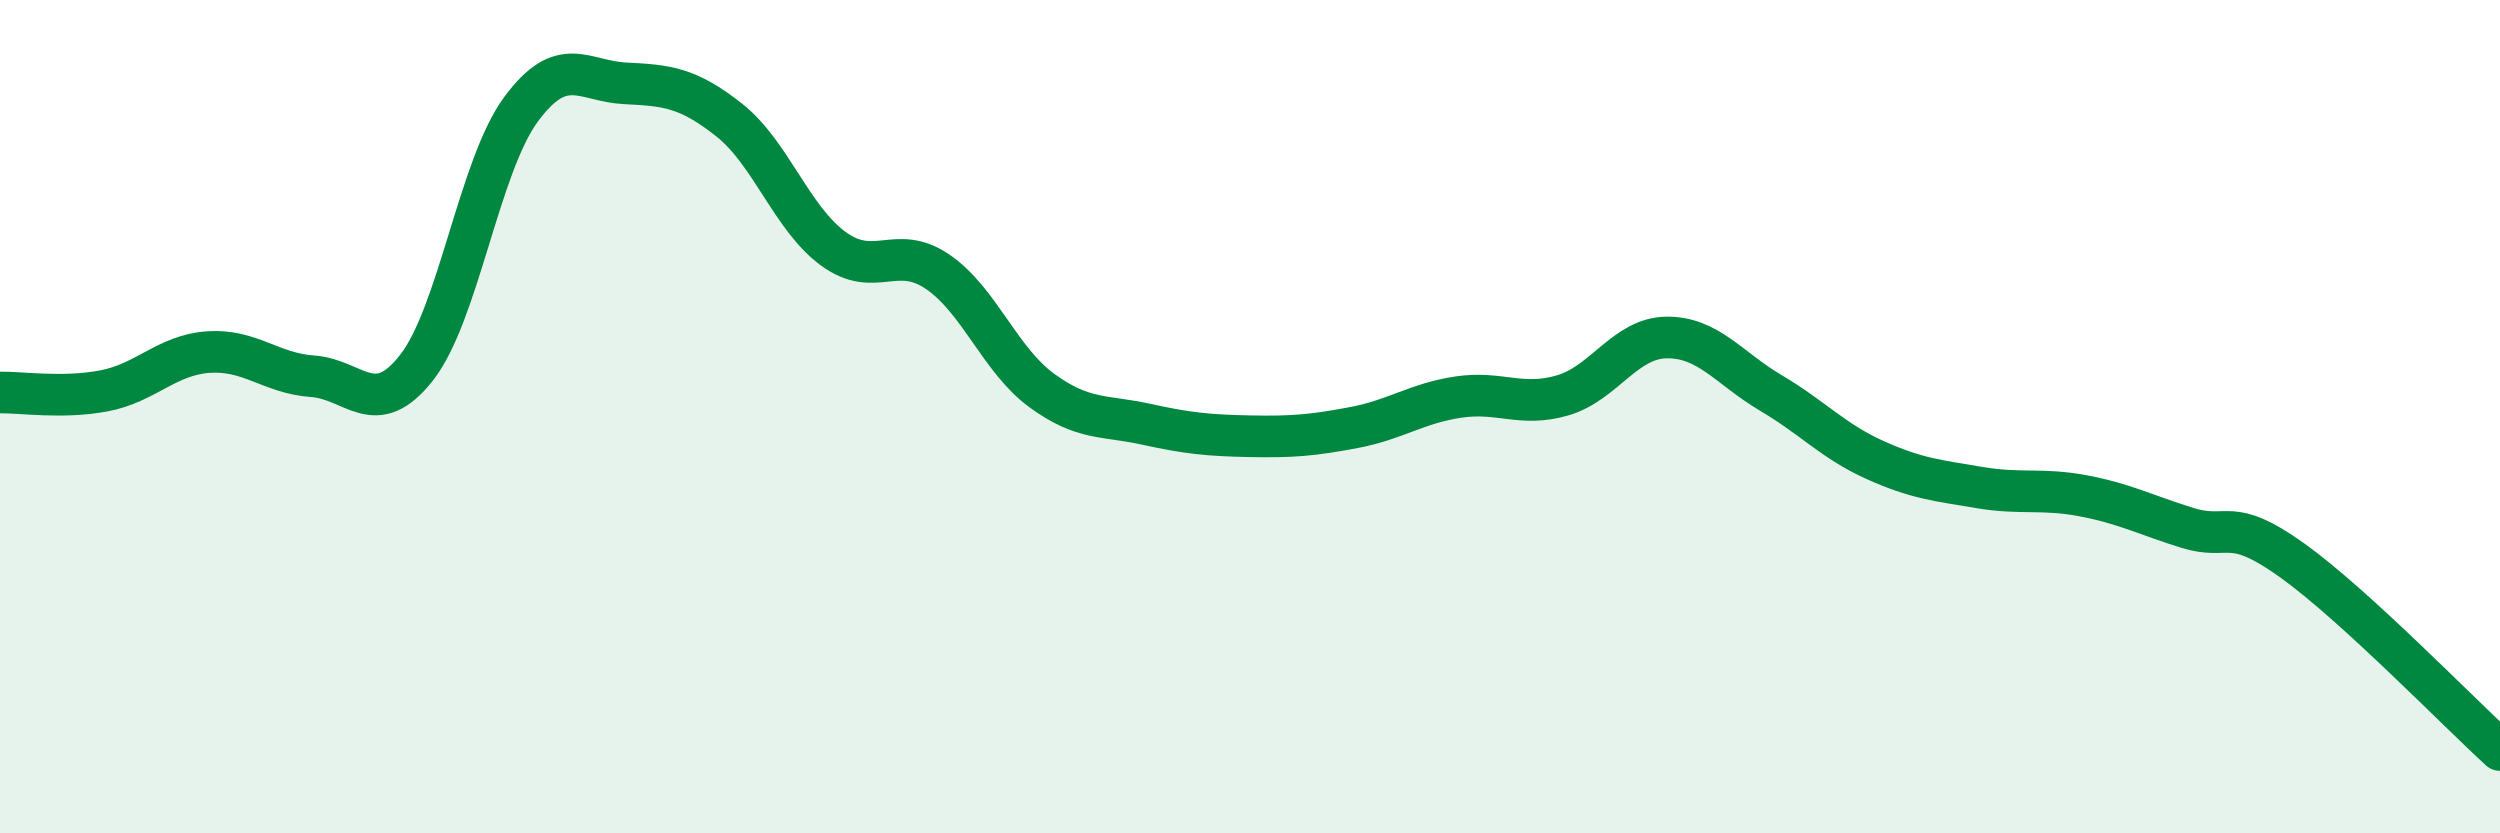 
    <svg width="60" height="20" viewBox="0 0 60 20" xmlns="http://www.w3.org/2000/svg">
      <path
        d="M 0,9.42 C 0.5,9.41 1.5,9.57 2.5,9.38 C 3.5,9.19 4,8.52 5,8.45 C 6,8.38 6.5,8.96 7.5,9.03 C 8.5,9.1 9,10.1 10,8.82 C 11,7.54 11.5,3.99 12.5,2.63 C 13.5,1.27 14,1.95 15,2 C 16,2.05 16.5,2.09 17.5,2.88 C 18.5,3.67 19,5.24 20,5.97 C 21,6.7 21.5,5.84 22.5,6.52 C 23.5,7.2 24,8.64 25,9.37 C 26,10.1 26.5,9.96 27.5,10.18 C 28.5,10.4 29,10.45 30,10.47 C 31,10.49 31.5,10.45 32.5,10.26 C 33.5,10.07 34,9.68 35,9.53 C 36,9.38 36.5,9.78 37.5,9.49 C 38.5,9.2 39,8.11 40,8.1 C 41,8.09 41.5,8.84 42.5,9.43 C 43.5,10.02 44,10.59 45,11.04 C 46,11.49 46.5,11.53 47.5,11.7 C 48.5,11.87 49,11.71 50,11.9 C 51,12.09 51.5,12.36 52.5,12.67 C 53.5,12.98 53.5,12.37 55,13.44 C 56.5,14.51 59,17.09 60,18L60 20L0 20Z"
        fill="#008740"
        opacity="0.1"
        stroke-linecap="round"
        stroke-linejoin="round"
      />
      <path
        d="M 0,9.42 C 0.5,9.41 1.5,9.57 2.5,9.38 C 3.5,9.19 4,8.52 5,8.45 C 6,8.38 6.5,8.96 7.5,9.03 C 8.5,9.1 9,10.1 10,8.82 C 11,7.54 11.5,3.99 12.5,2.63 C 13.5,1.27 14,1.95 15,2 C 16,2.05 16.5,2.09 17.5,2.88 C 18.5,3.67 19,5.24 20,5.97 C 21,6.7 21.5,5.84 22.5,6.52 C 23.5,7.2 24,8.64 25,9.37 C 26,10.1 26.5,9.96 27.5,10.18 C 28.5,10.4 29,10.45 30,10.47 C 31,10.49 31.5,10.45 32.5,10.26 C 33.5,10.07 34,9.68 35,9.53 C 36,9.38 36.5,9.78 37.5,9.49 C 38.5,9.2 39,8.11 40,8.1 C 41,8.09 41.5,8.84 42.5,9.43 C 43.5,10.02 44,10.59 45,11.04 C 46,11.49 46.5,11.53 47.5,11.7 C 48.5,11.87 49,11.71 50,11.9 C 51,12.09 51.5,12.36 52.5,12.67 C 53.5,12.98 53.5,12.37 55,13.44 C 56.5,14.51 59,17.09 60,18"
        stroke="#008740"
        stroke-width="1"
        fill="none"
        stroke-linecap="round"
        stroke-linejoin="round"
      />
    </svg>
  